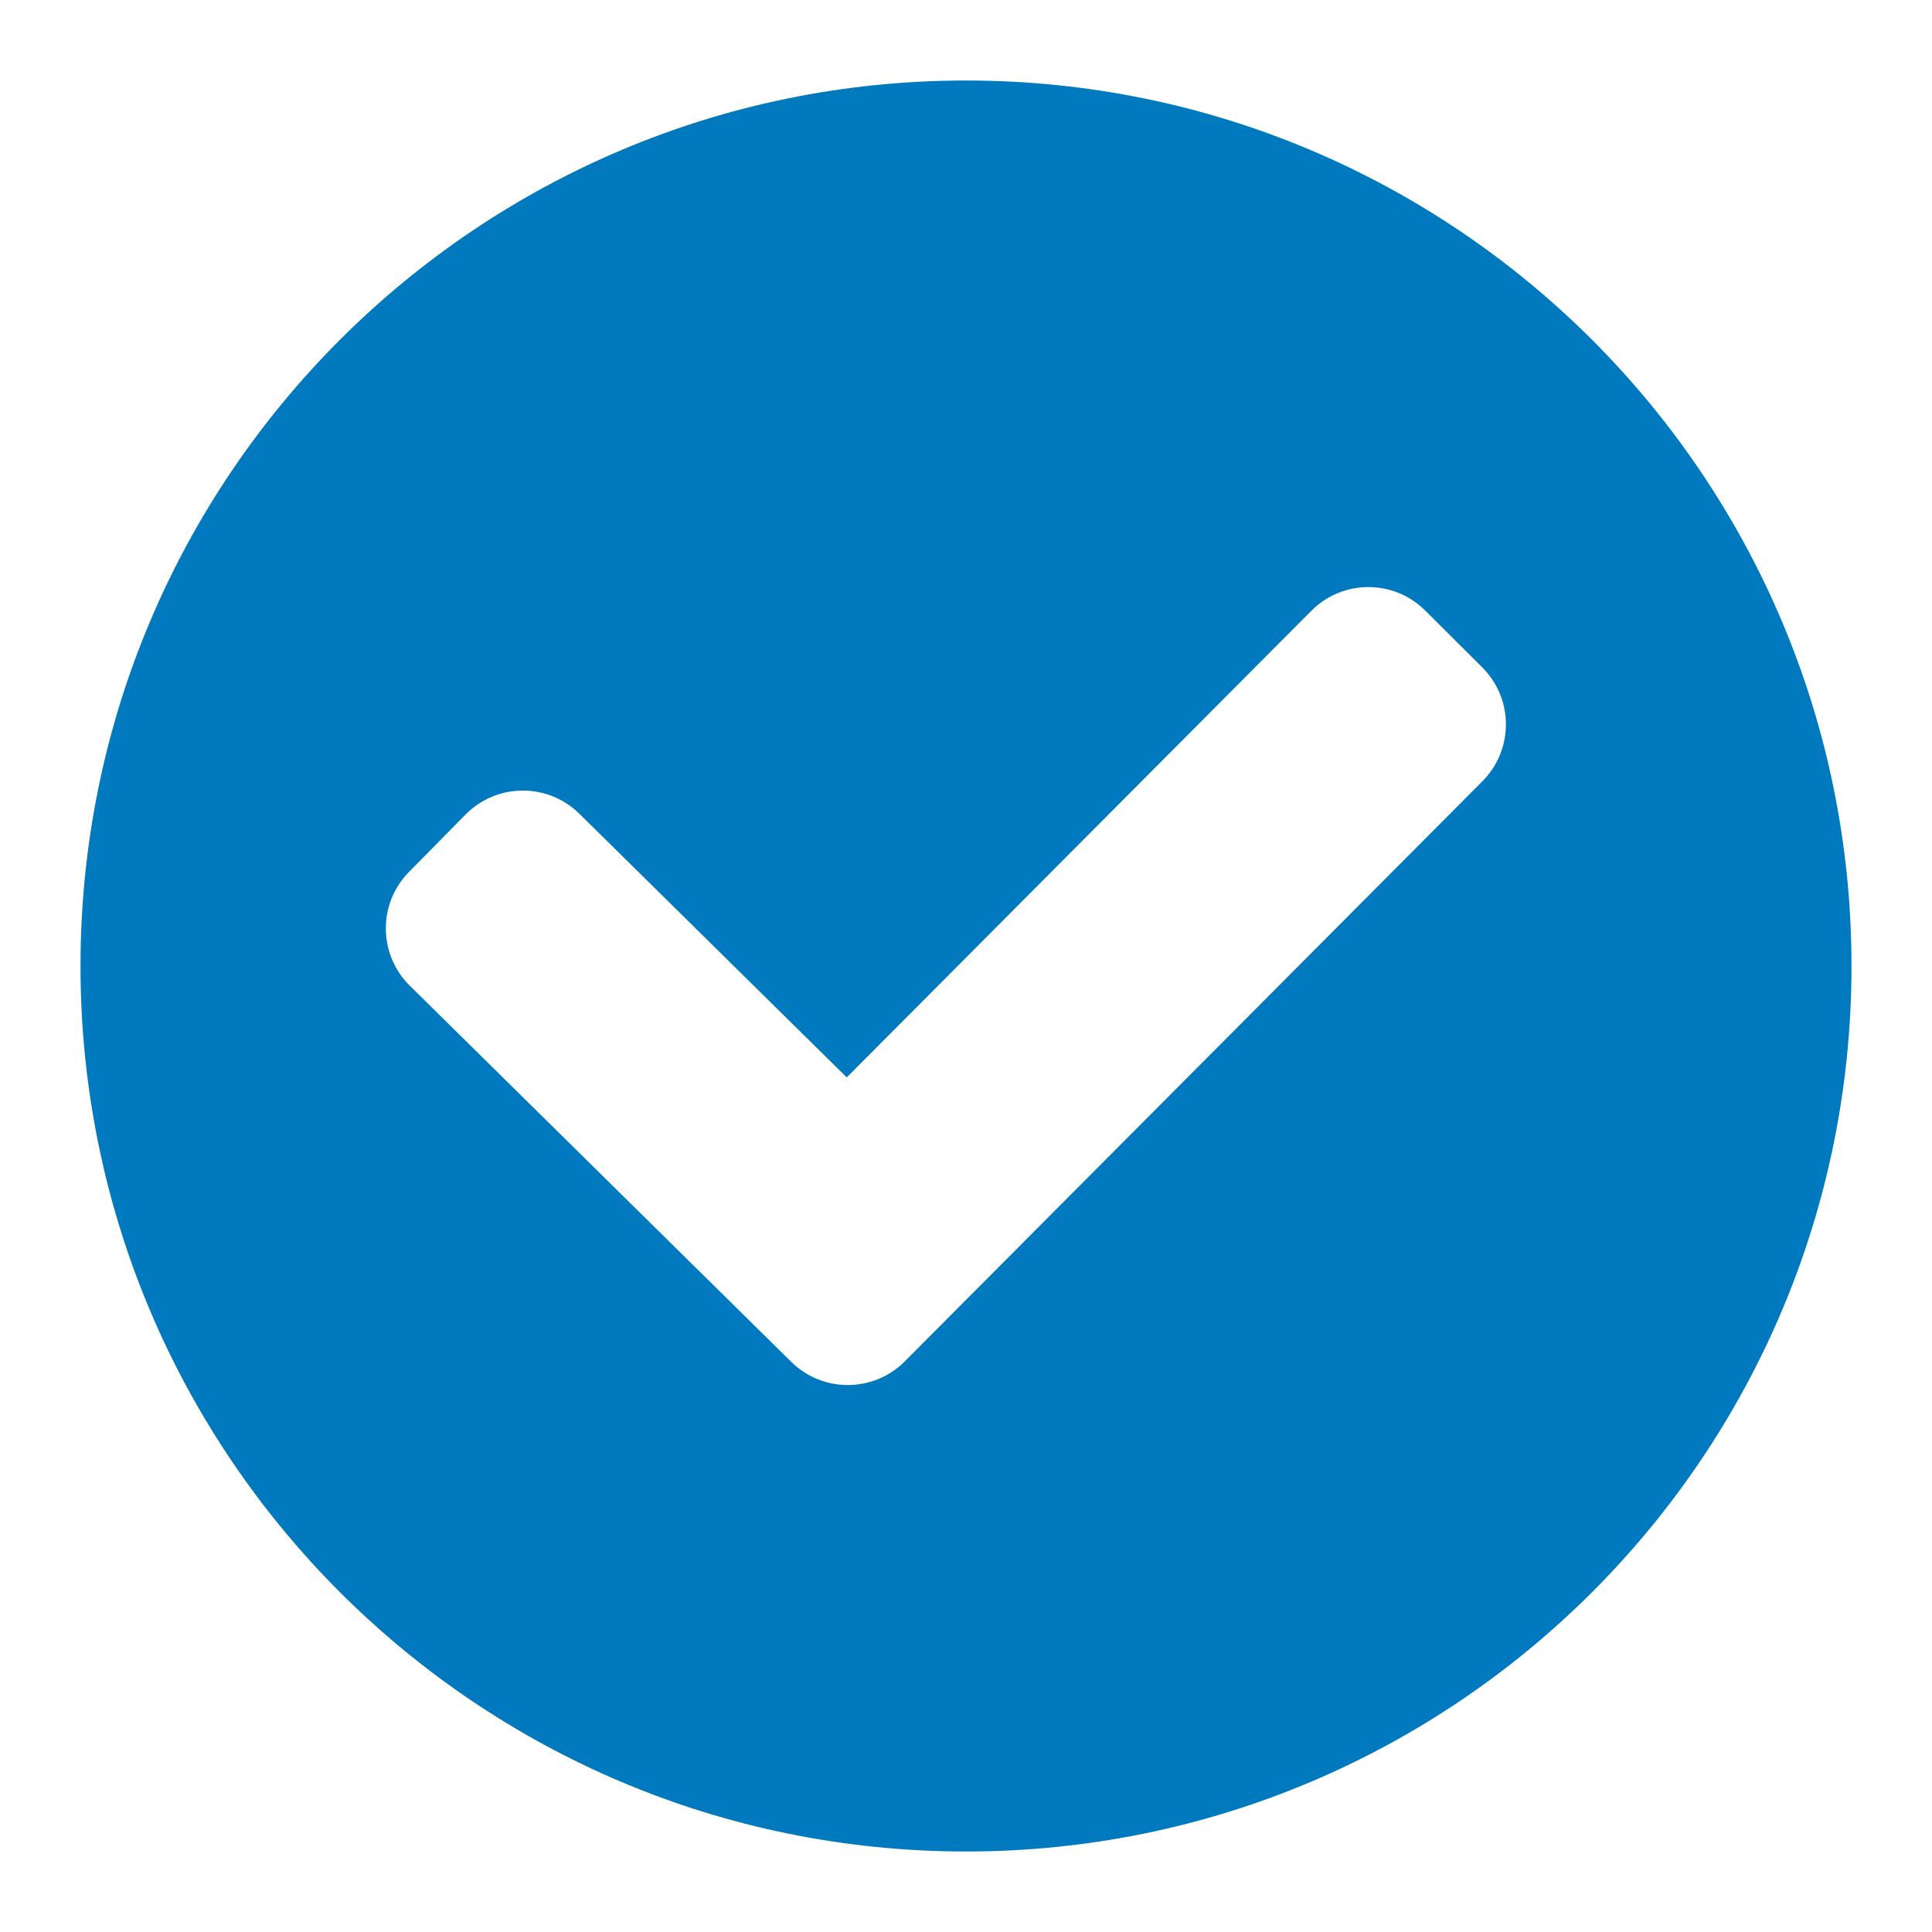 <svg width="48" height="48" viewBox="0 0 48 48" fill="none" xmlns="http://www.w3.org/2000/svg">
<path fill-rule="evenodd" clip-rule="evenodd" d="M2 24C2 11.85 11.85 2 24 2C36.15 2 46 11.85 46 24C46 36.15 36.15 46 24 46C11.85 46 2 36.15 2 24ZM36.832 19.408C37.611 18.625 37.608 17.359 36.825 16.58L35.408 15.168C34.625 14.389 33.359 14.392 32.58 15.175L21.037 26.768L14.395 20.218C13.608 19.442 12.342 19.451 11.566 20.238L10.162 21.662C9.386 22.448 9.395 23.715 10.182 24.49L19.658 33.835C20.442 34.608 21.703 34.602 22.48 33.822L36.832 19.408Z" fill="#0179BE"/>
</svg>
